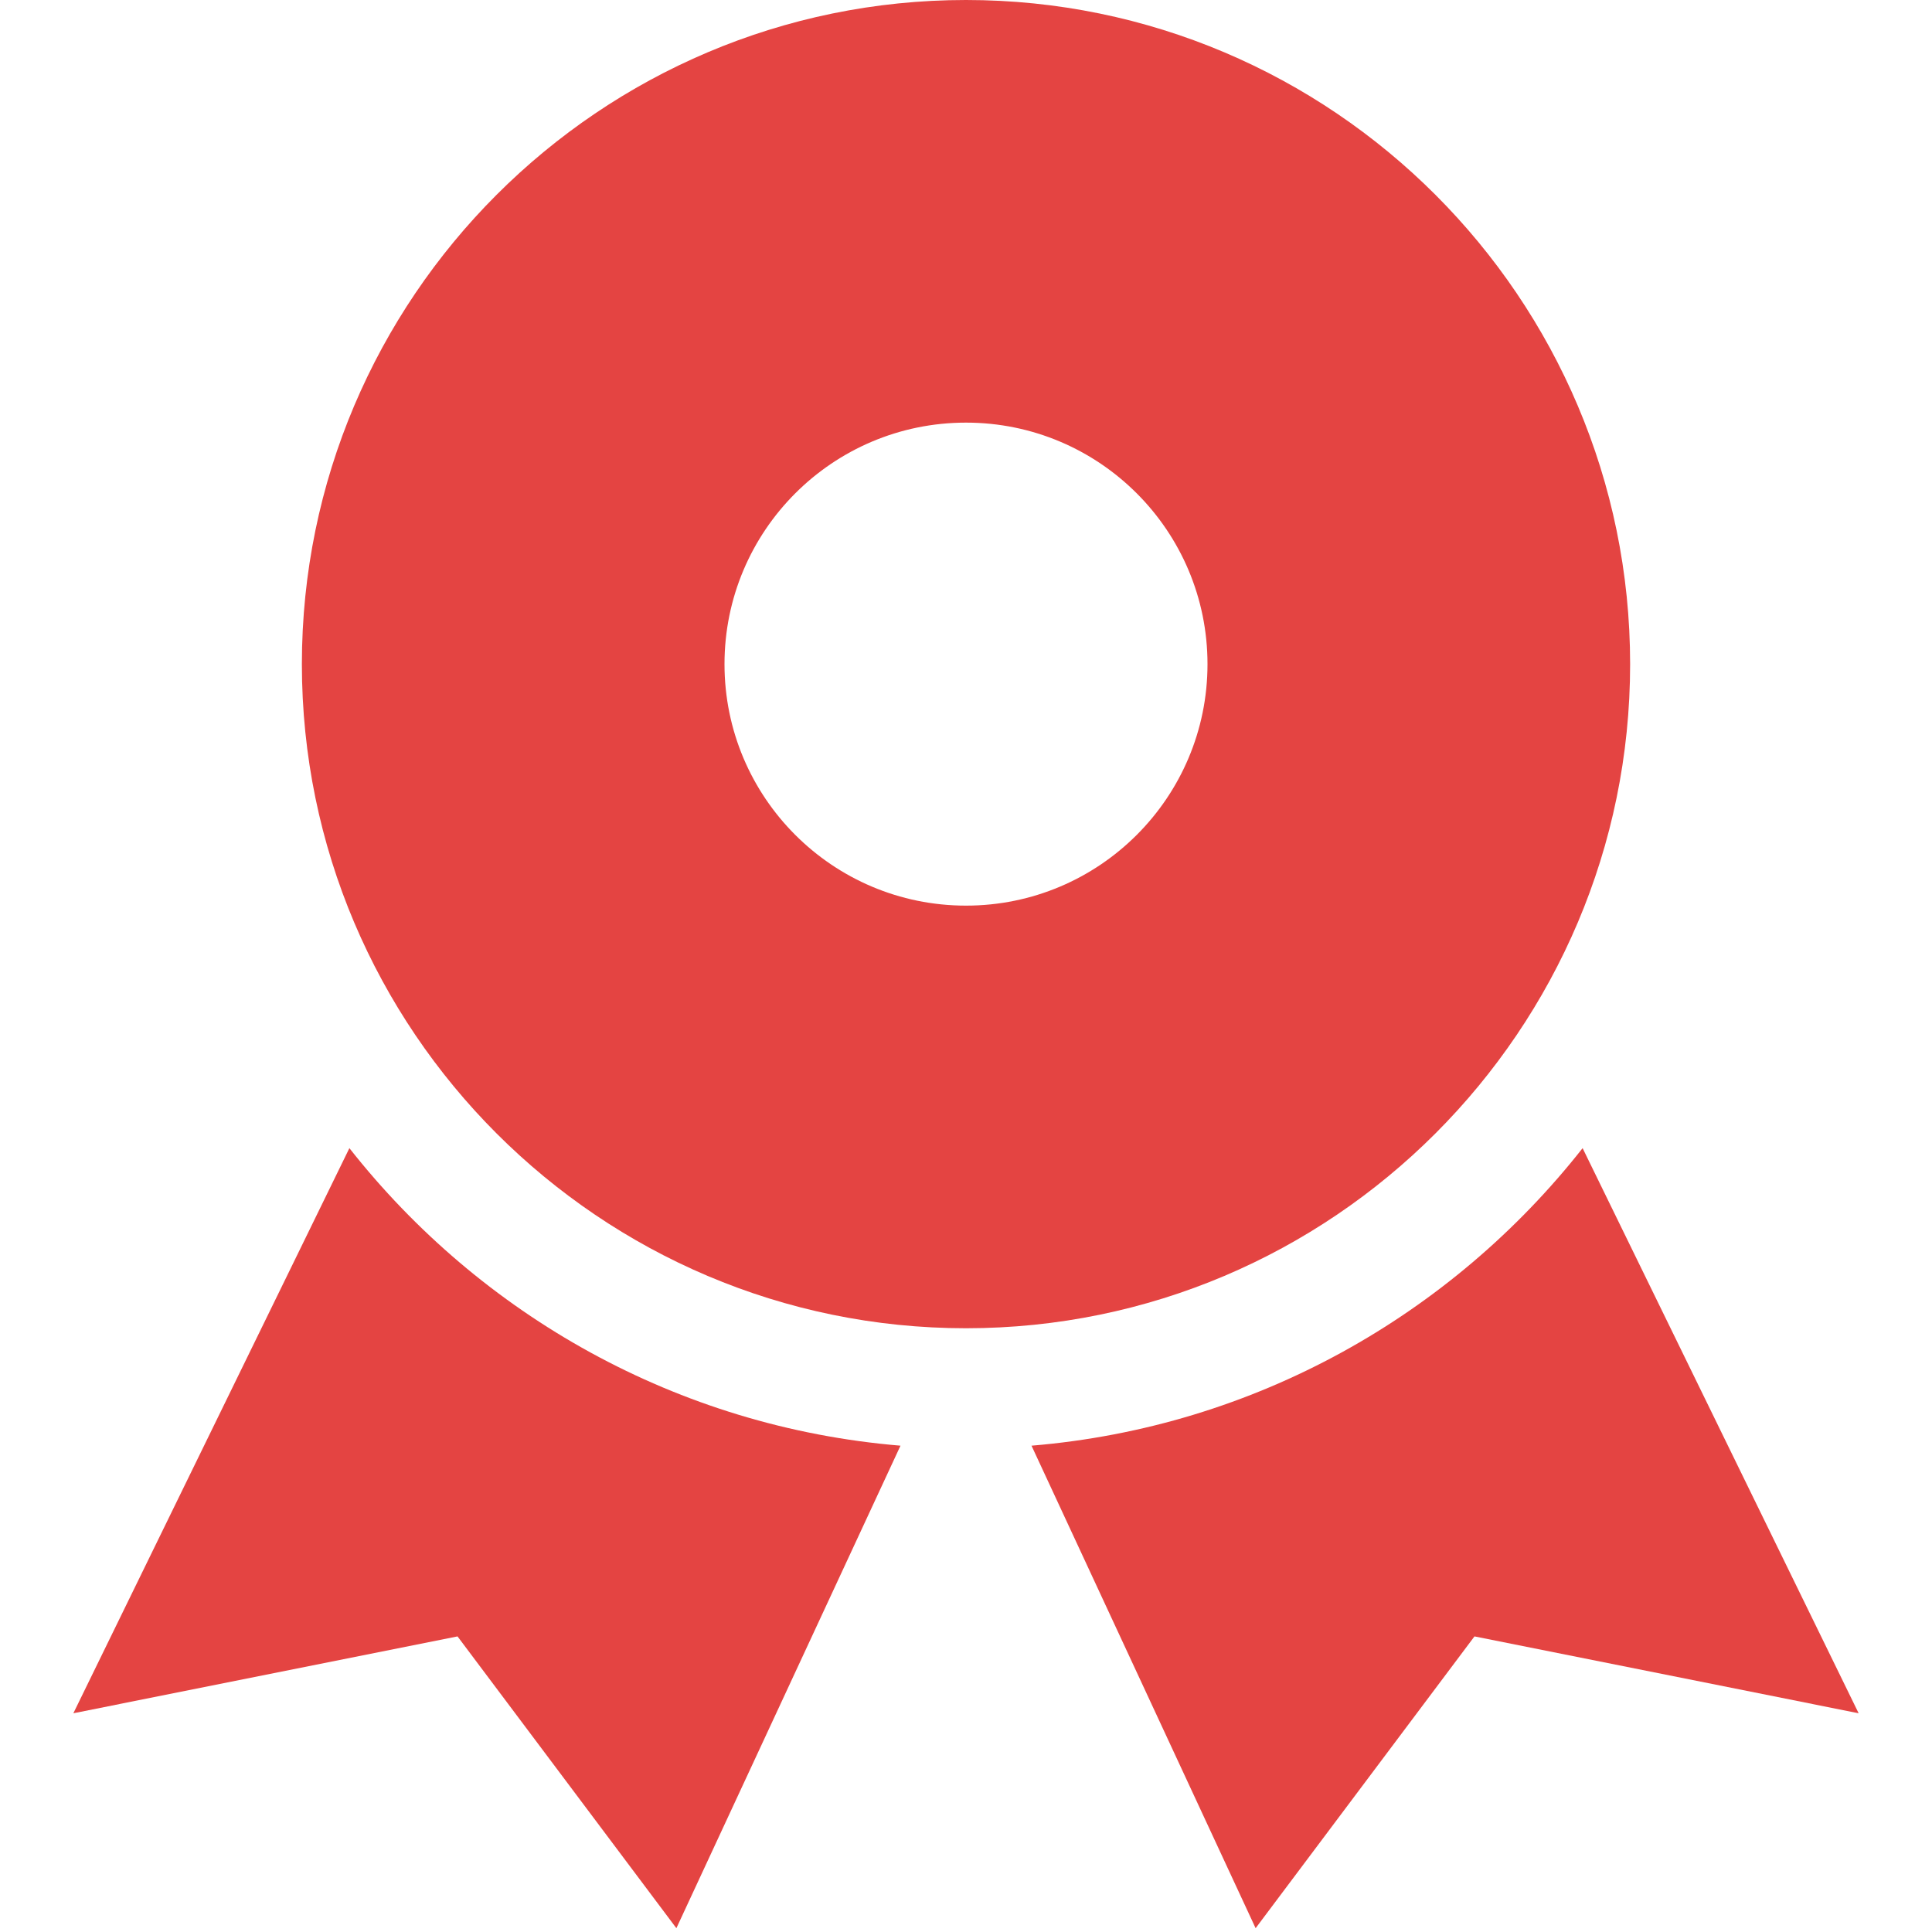 <?xml version="1.0" encoding="UTF-8"?> <svg xmlns="http://www.w3.org/2000/svg" xmlns:xlink="http://www.w3.org/1999/xlink" x="0px" y="0px" viewBox="0 0 32 32" xml:space="preserve" width="32" height="32"><g class="nc-icon-wrapper" fill="#e44442"><path fill="#e44442" d="M16,0C9.935,0,5,4.935,5,11s4.935,11,11,11s11-4.935,11-11S22.065,0,16,0z M16,15c-2.209,0-4-1.791-4-4 c0-2.209,1.791-4,4-4s4,1.791,4,4C20,13.209,18.209,15,16,15z"></path> <path data-color="color-2" fill="#e44442" d="M5.787,19.017l-4.572,9.36l6.363-1.273l3.625,4.833l3.712-7.992 C11.216,23.637,7.959,21.777,5.787,19.017z"></path> <path data-color="color-2" fill="#e44442" d="M26.213,19.017c-2.172,2.76-5.429,4.62-9.128,4.928l3.712,7.992l3.625-4.833l6.363,1.273 L26.213,19.017z"></path></g></svg> 